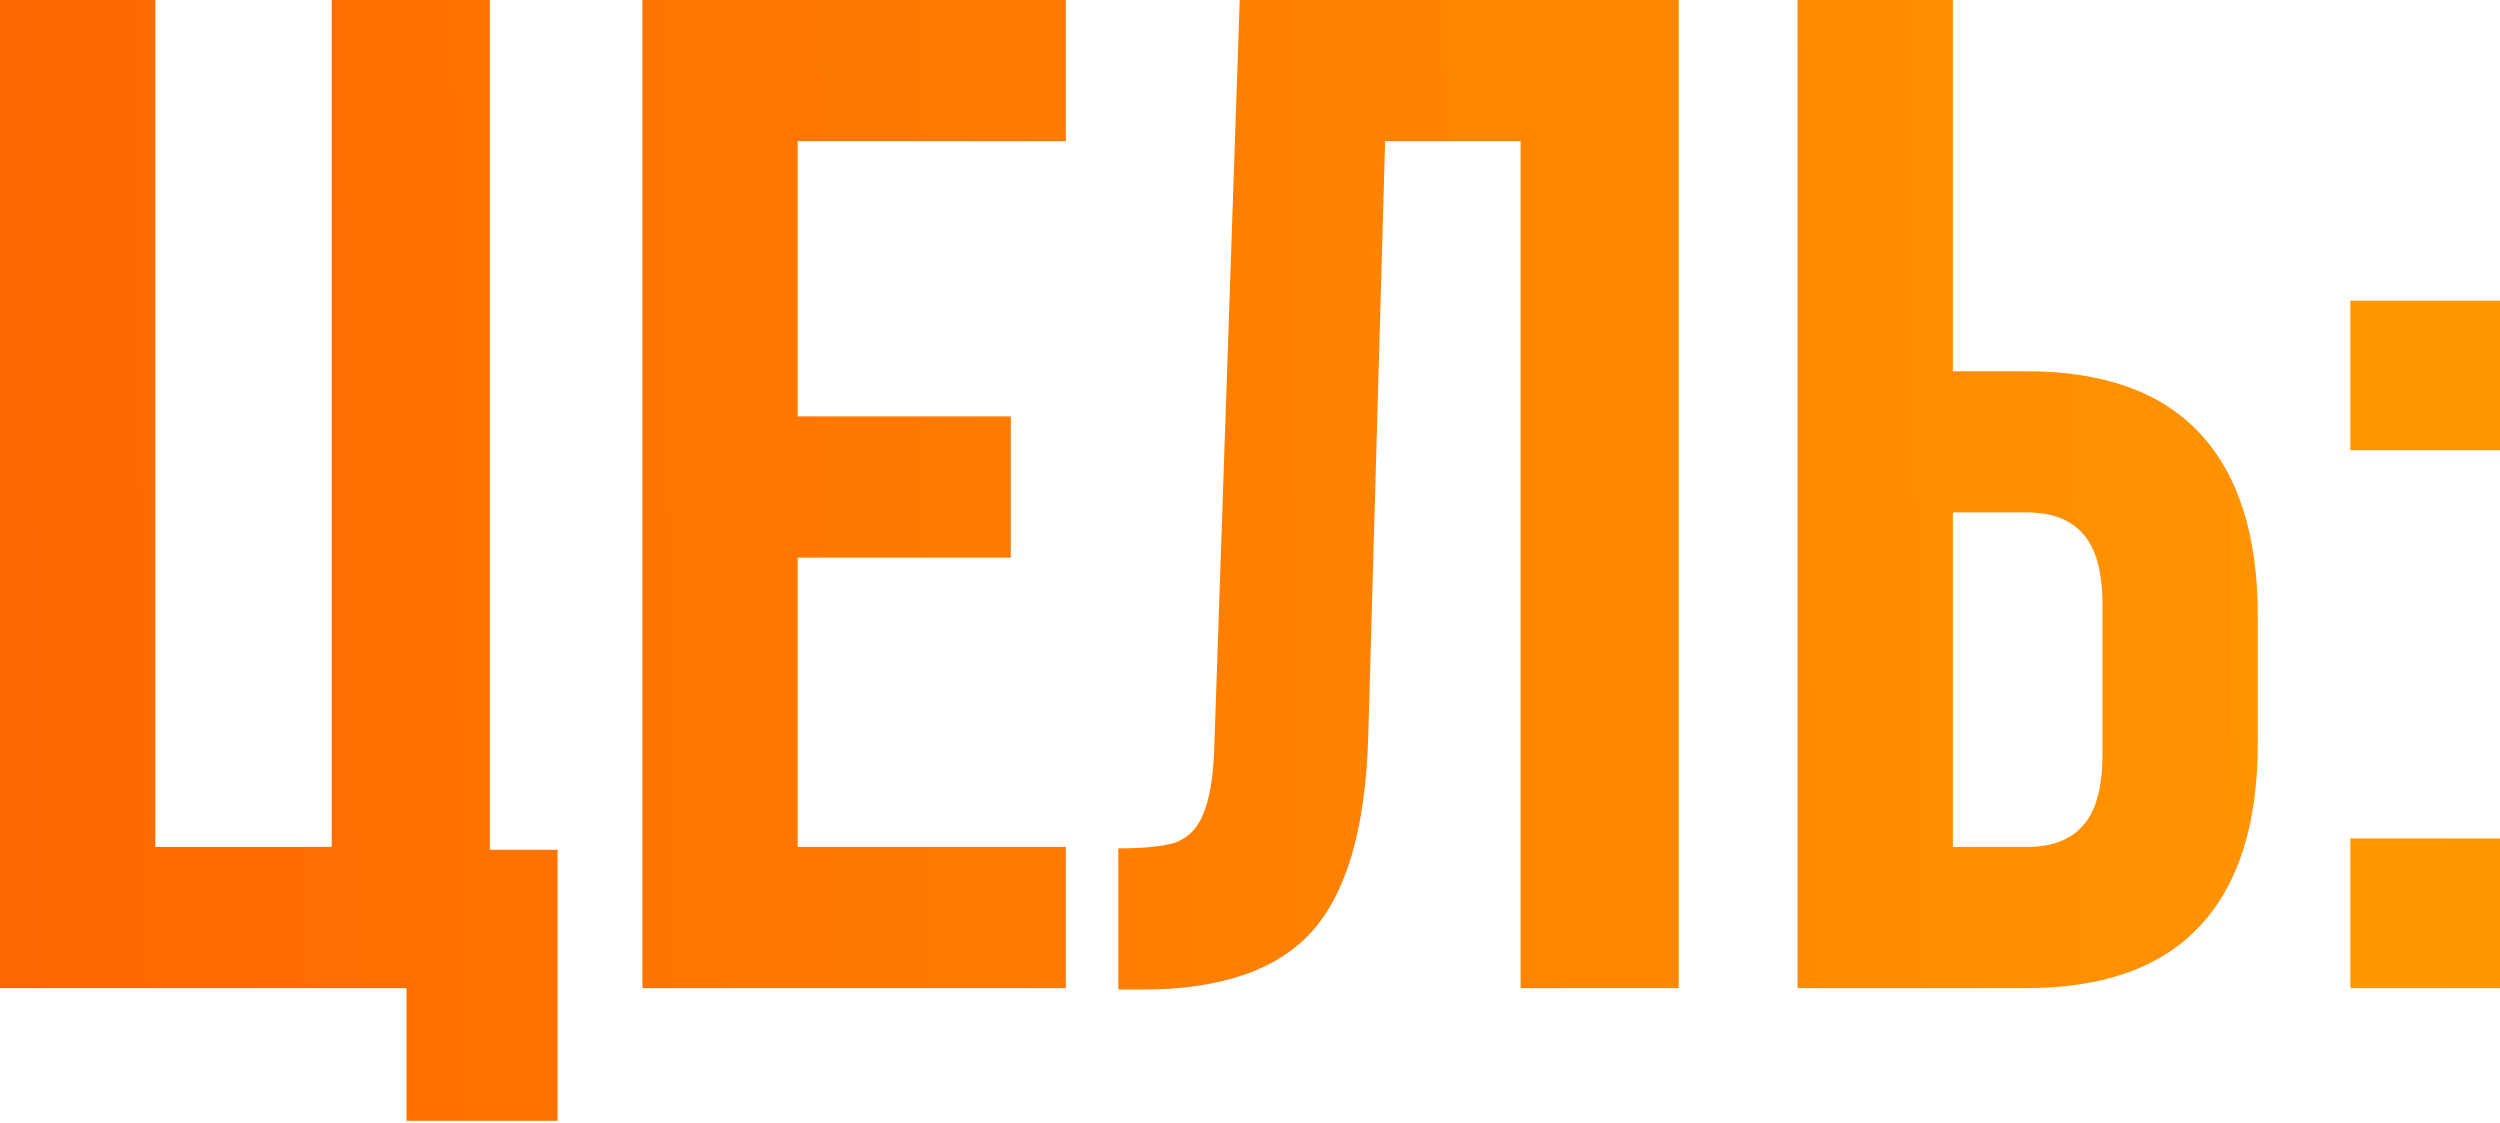 <?xml version="1.0" encoding="UTF-8"?> <svg xmlns="http://www.w3.org/2000/svg" width="461" height="207" viewBox="0 0 461 207" fill="none"> <path d="M28.633 -1.2412e-05V156.18H61.17V-1.2412e-05H90.323V156.7H102.818V206.678H74.966V182.21H-0V-1.2412e-05H28.633ZM186.394 76.788V102.818H147.089V156.18H196.546V182.21H118.456V-1.2412e-05H196.546V26.03H147.089V76.788H186.394ZM206.22 156.44C210.905 156.44 214.376 156.093 216.632 155.399C219.061 154.531 220.797 152.796 221.838 150.193C223.052 147.416 223.747 143.251 223.92 137.698L228.606 -1.2412e-05H309.559V182.21H280.405V26.03H255.416L252.293 136.137C251.772 152.796 248.302 164.683 241.881 171.798C235.46 178.912 225.048 182.47 210.645 182.47H206.22V156.44ZM331.475 -1.2412e-05H360.108V68.459H373.643C387.873 68.459 398.545 72.276 405.66 79.912C412.775 87.547 416.332 98.74 416.332 113.491V137.178C416.332 151.928 412.775 163.121 405.66 170.756C398.545 178.392 387.873 182.21 373.643 182.21H331.475V-1.2412e-05ZM373.643 156.18C378.329 156.18 381.799 154.878 384.055 152.275C386.485 149.672 387.699 145.247 387.699 139V111.668C387.699 105.421 386.485 100.996 384.055 98.393C381.799 95.79 378.329 94.489 373.643 94.489H360.108V156.18H373.643ZM461 83.035H433.408V55.444H461V83.035ZM461 182.21H433.408V154.618H461V182.21Z" fill="url(#paint0_linear_1_58)"></path> <defs> <linearGradient id="paint0_linear_1_58" x1="-6.732" y1="129.149" x2="474.233" y2="123.07" gradientUnits="userSpaceOnUse"> <stop stop-color="#FF6700"></stop> <stop offset="1" stop-color="#FF9900"></stop> </linearGradient> </defs> </svg> 